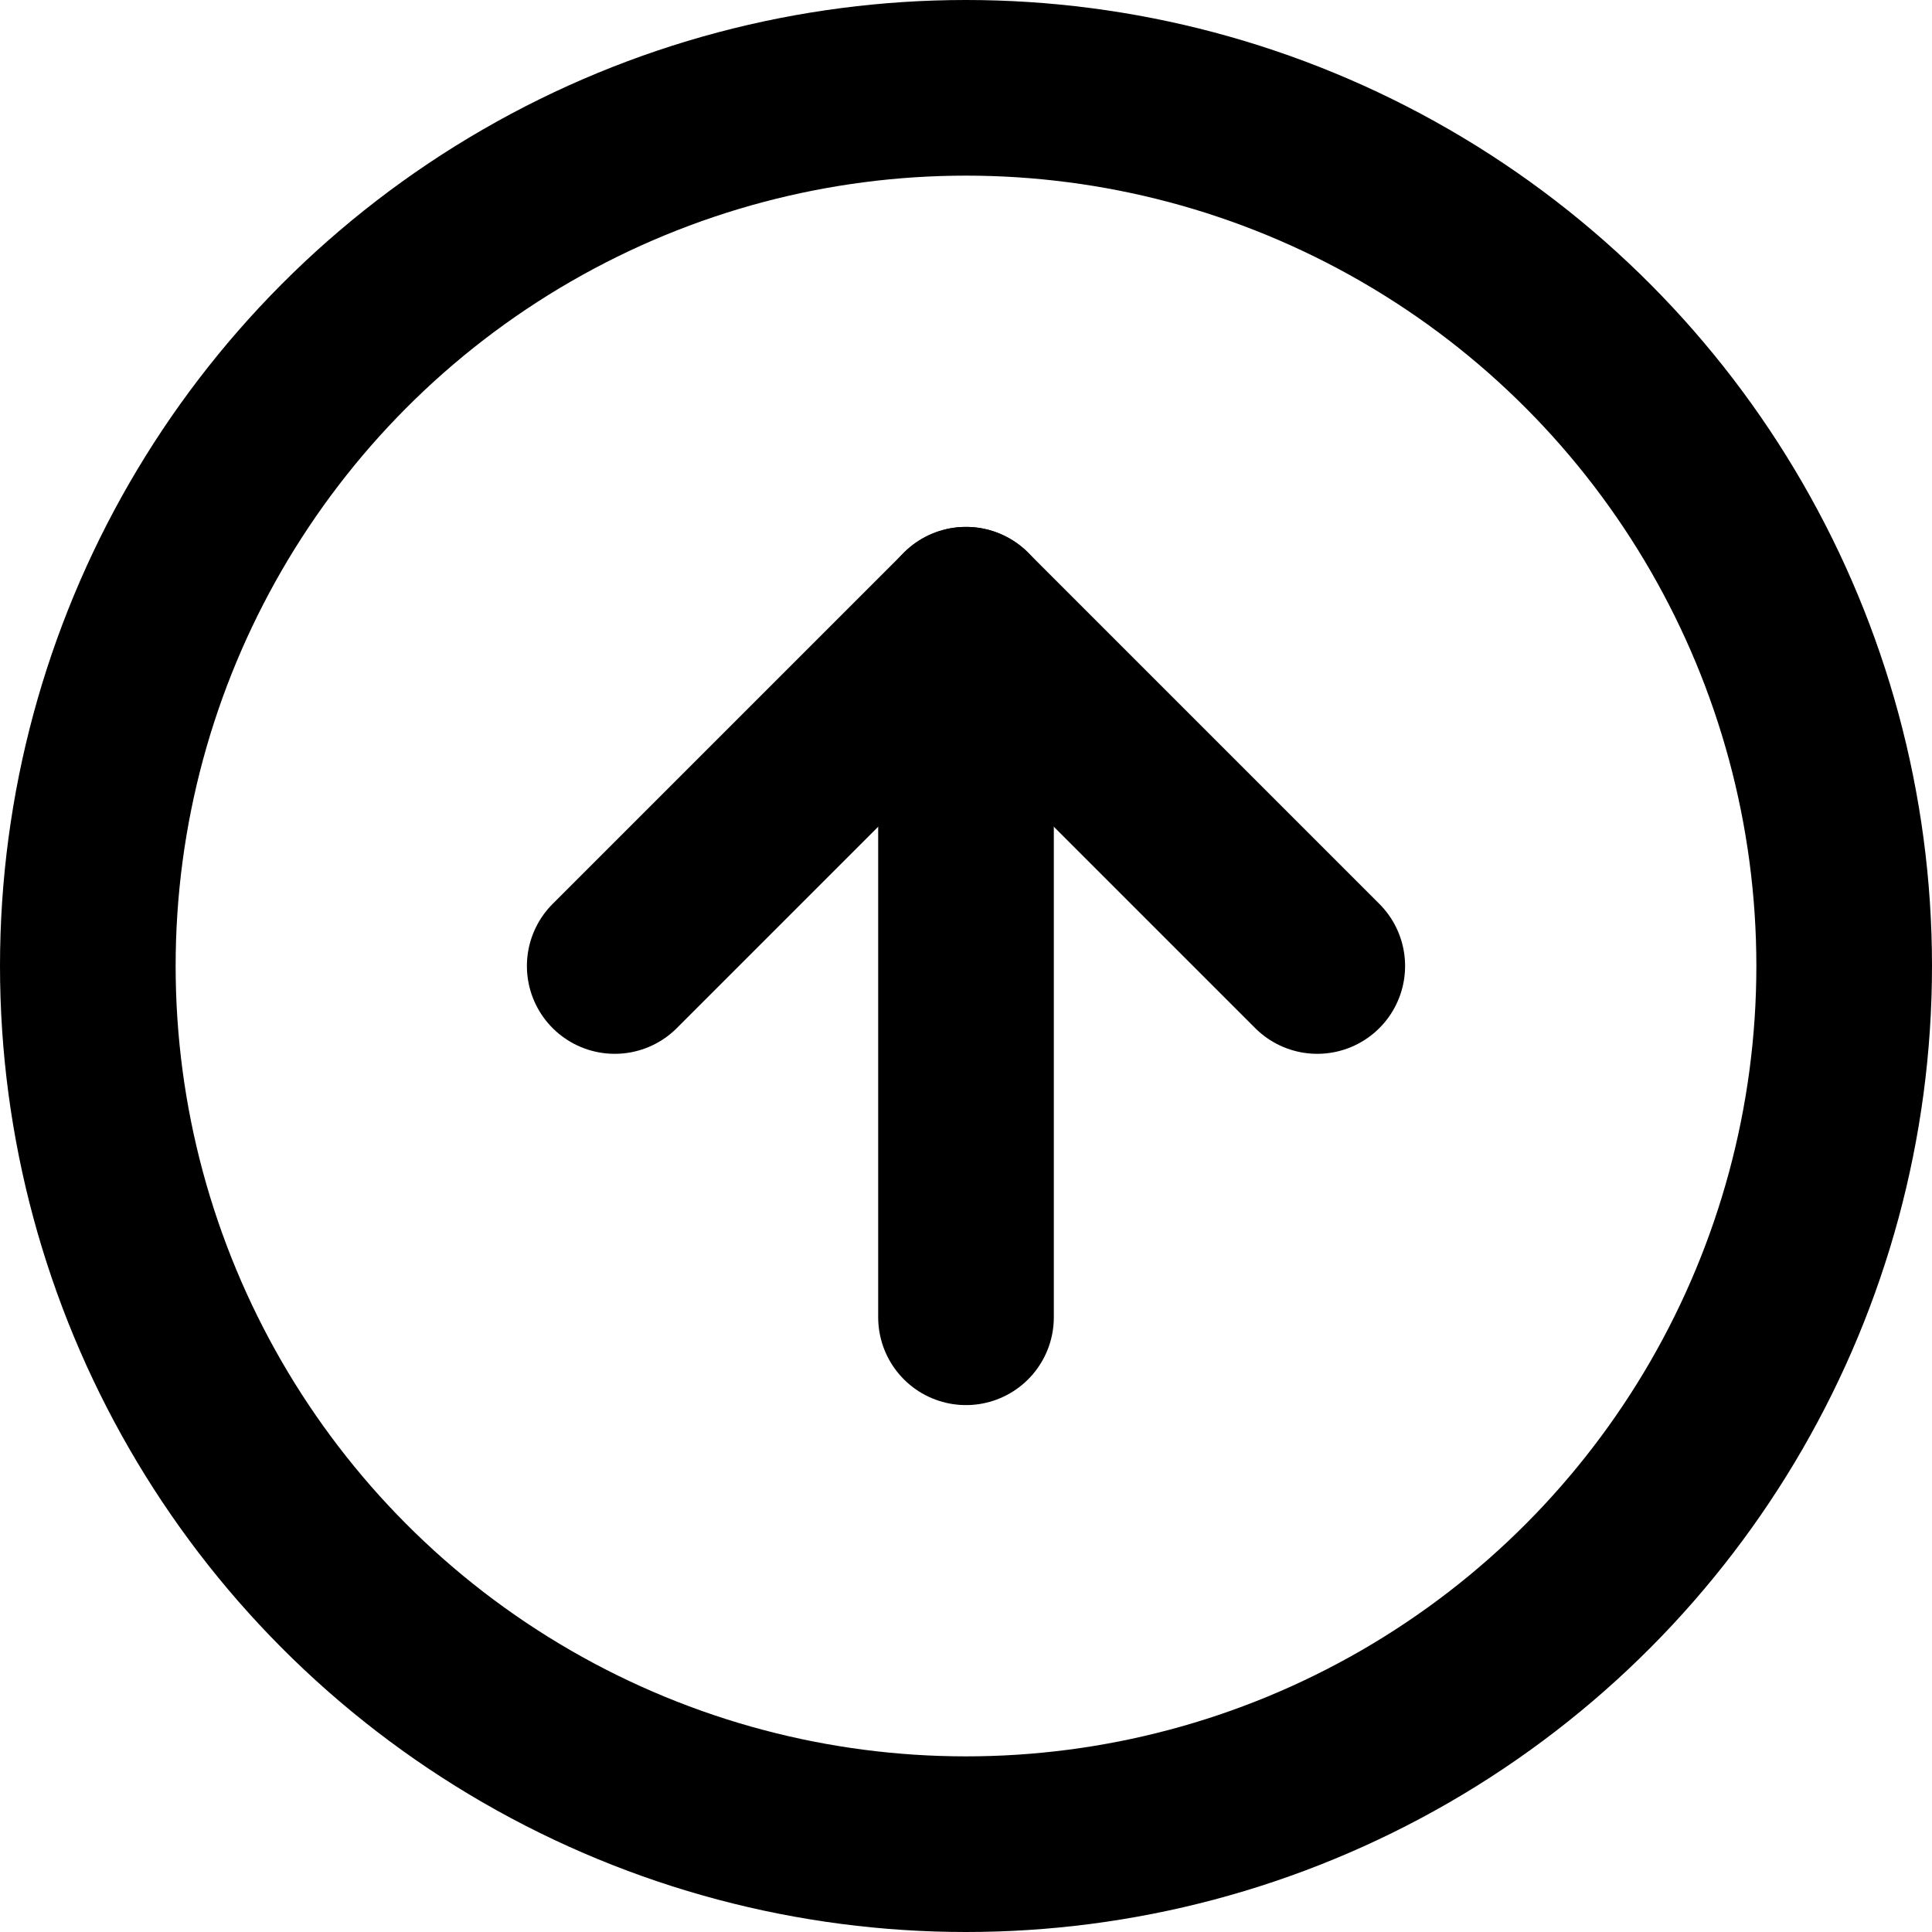 
<svg width="22px" height="22px" viewBox="0 0 22 22" version="1.1" xmlns="http://www.w3.org/2000/svg" xmlns:xlink="http://www.w3.org/1999/xlink">
	<g id="Page-1" stroke="none" stroke-width="1" fill="none" fill-rule="evenodd" stroke-linecap="round" stroke-linejoin="round">
		<g id="01-Desktop/home" transform="translate(-711, -1047)" stroke="#000000" stroke-width="2">
			<g id="Group-3-Copy-3" transform="translate(645, 1048)">
				<g id="arrow-down-circle-copy-2" transform="translate(77, 10) rotate(180) translate(-77, -10) translate(67, 0)">
					<circle id="Oval" cx="10" cy="10" r="10"></circle>
					<polyline id="Path" points="6 10 10 14 14 10"></polyline>
					<path d="M10,6 L10,14" id="Path"></path>
				</g>
			</g>
		</g>
	</g>
</svg>
